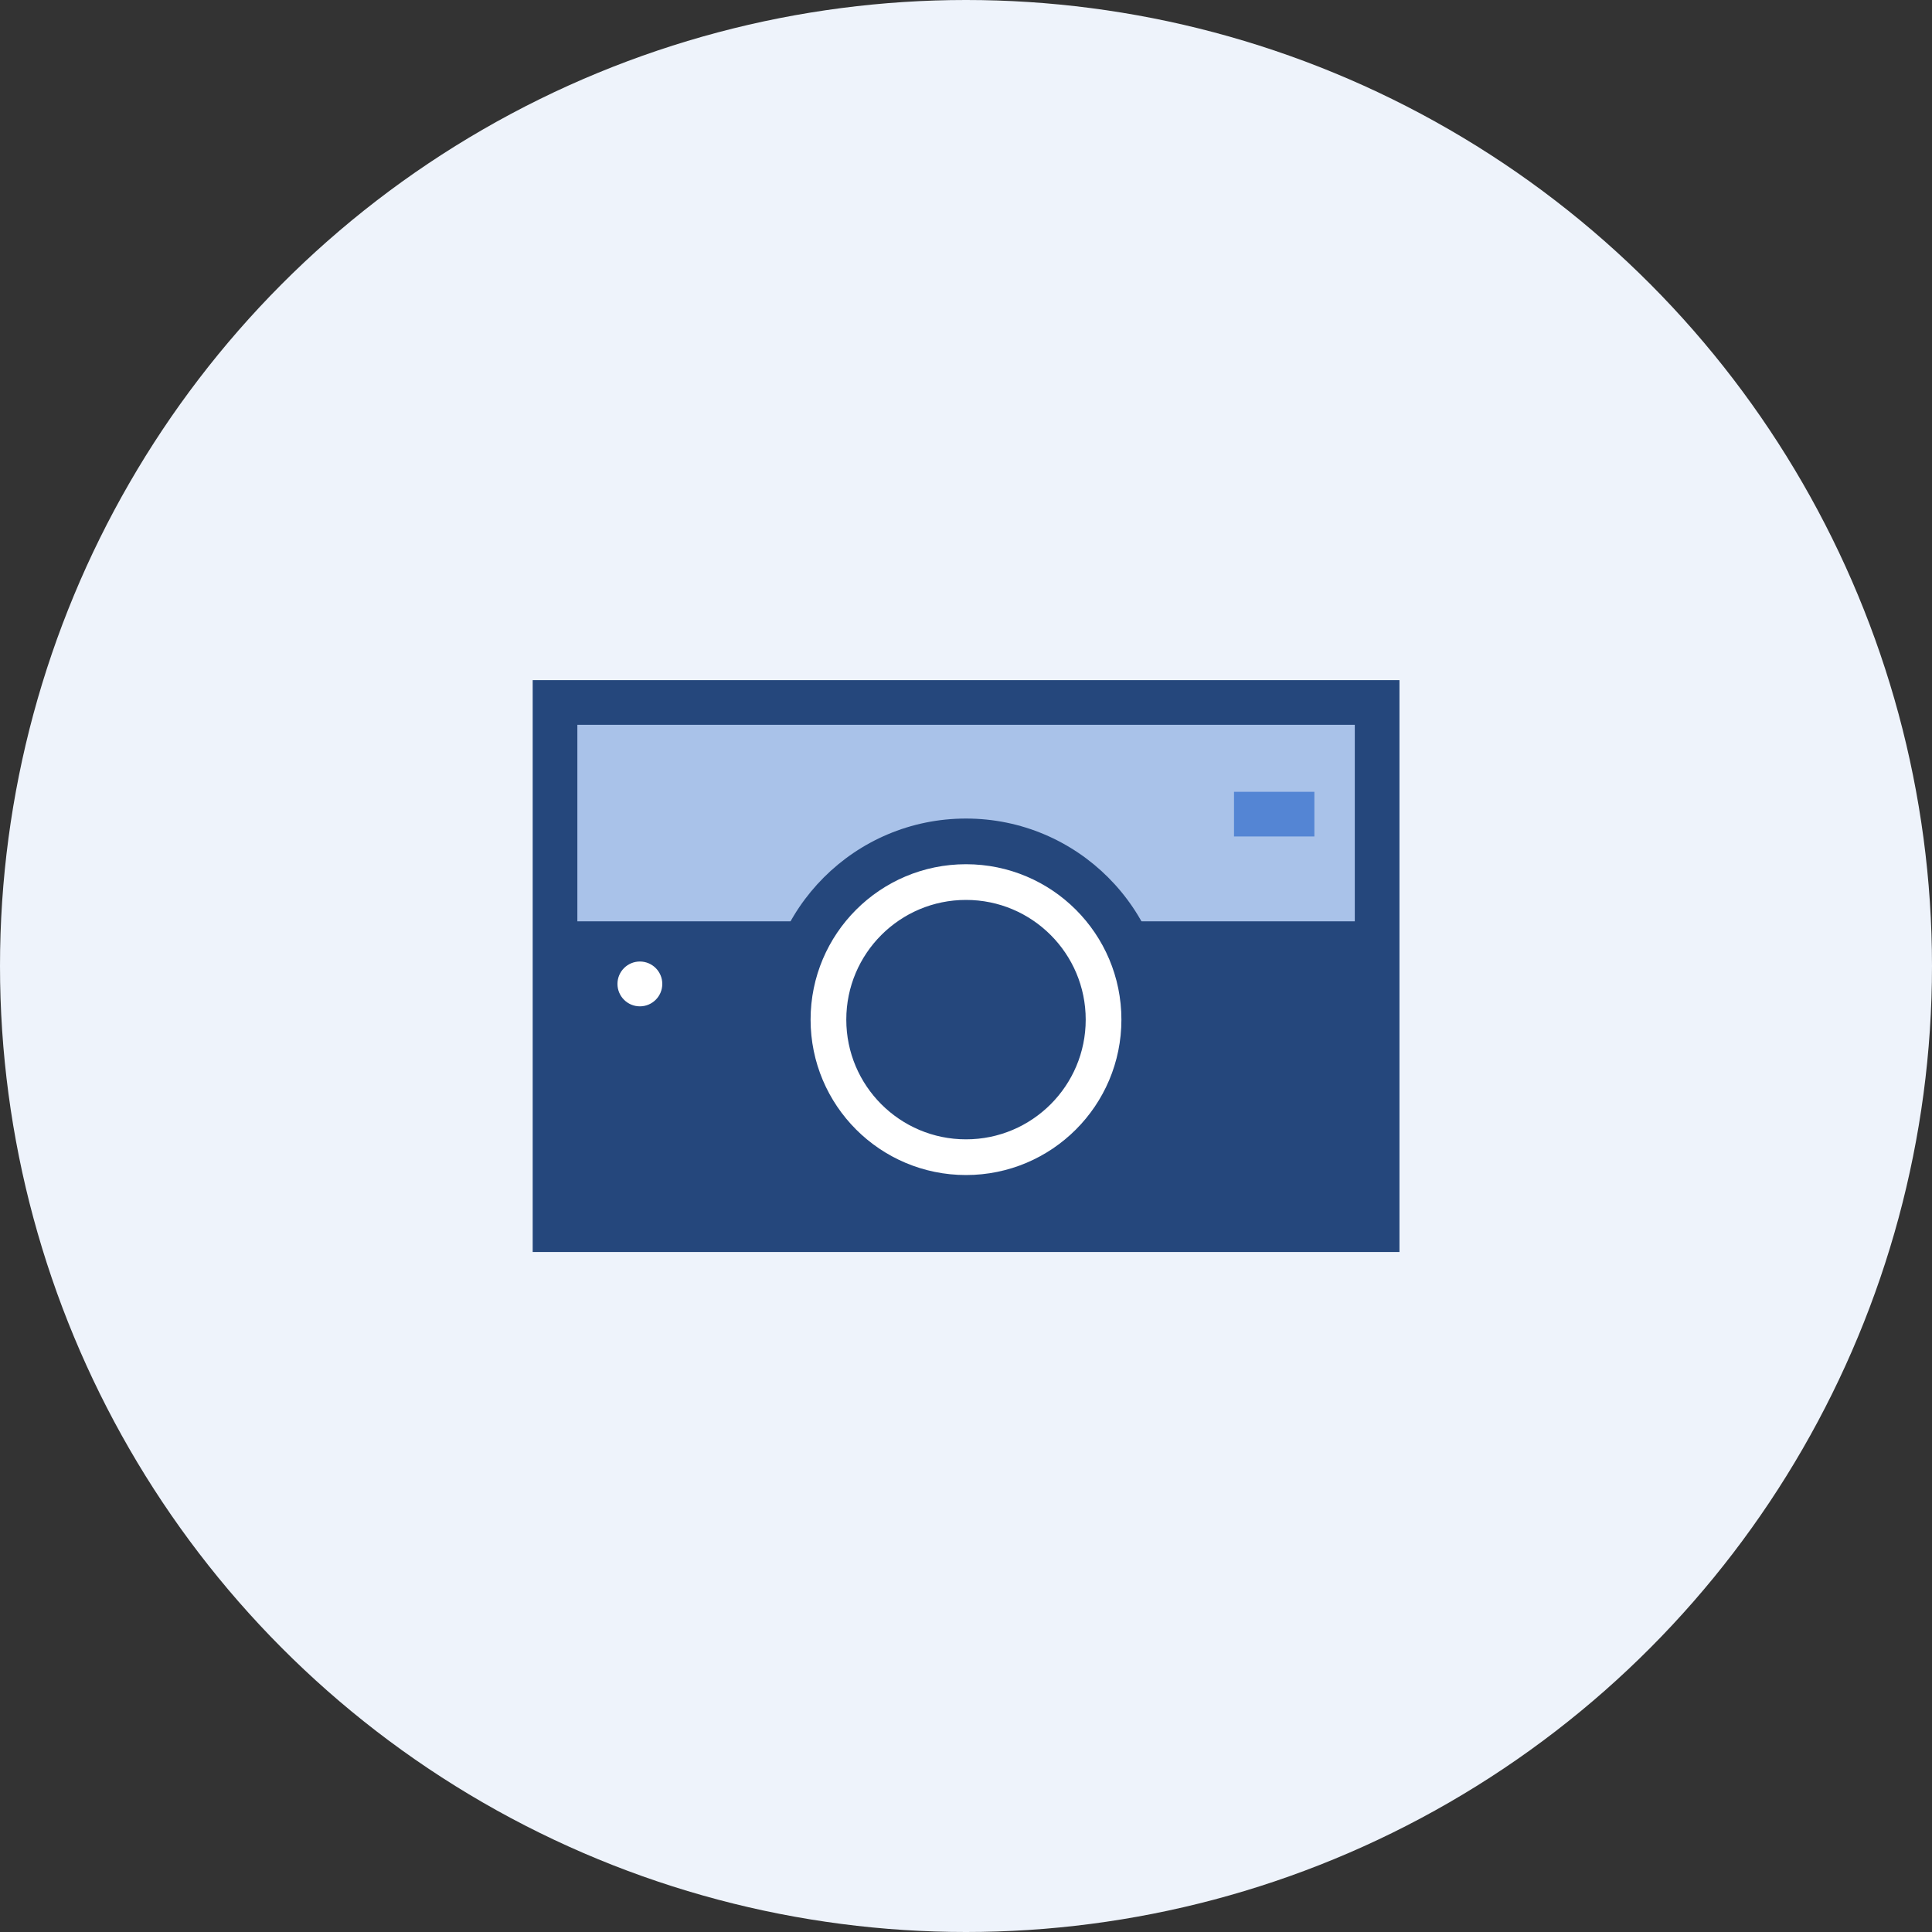 <svg xmlns="http://www.w3.org/2000/svg" viewBox="0 0 125 125"><rect x="0" y="0" width="125" height="125" fill="#333333" stroke="none"/><defs><style>.cls-1{fill:#eef3fb;}.cls-2{fill:#a9c2e9;}.cls-3{fill:none;stroke:#25477c;stroke-width:2.89px;}.cls-3,.cls-5{stroke-miterlimit:10;}.cls-4,.cls-5{fill:#25477c;}.cls-5{stroke:#fff;stroke-width:2.31px;}.cls-6{fill:#fff;}.cls-7{fill:#5485d4;}</style></defs><title>service05</title><g id="レイヤー_2" data-name="レイヤー 2"><g id="デザイン"><circle class="cls-1" cx="62.5" cy="62.5" r="62.5"/><rect class="cls-2" x="35.5" y="45" width="54" height="17"/><rect class="cls-3" x="35.91" y="45.45" width="53.19" height="34.11"/><rect class="cls-4" x="36.2" y="59.61" width="52.61" height="19.66"/><circle class="cls-4" cx="62.5" cy="65.97" r="13.01"/><circle class="cls-5" cx="62.5" cy="65.97" r="8.9"/><circle class="cls-6" cx="41.4" cy="63.66" r="1.45"/><rect class="cls-7" x="79.84" y="51.23" width="5.2" height="2.89"/></g></g></svg>